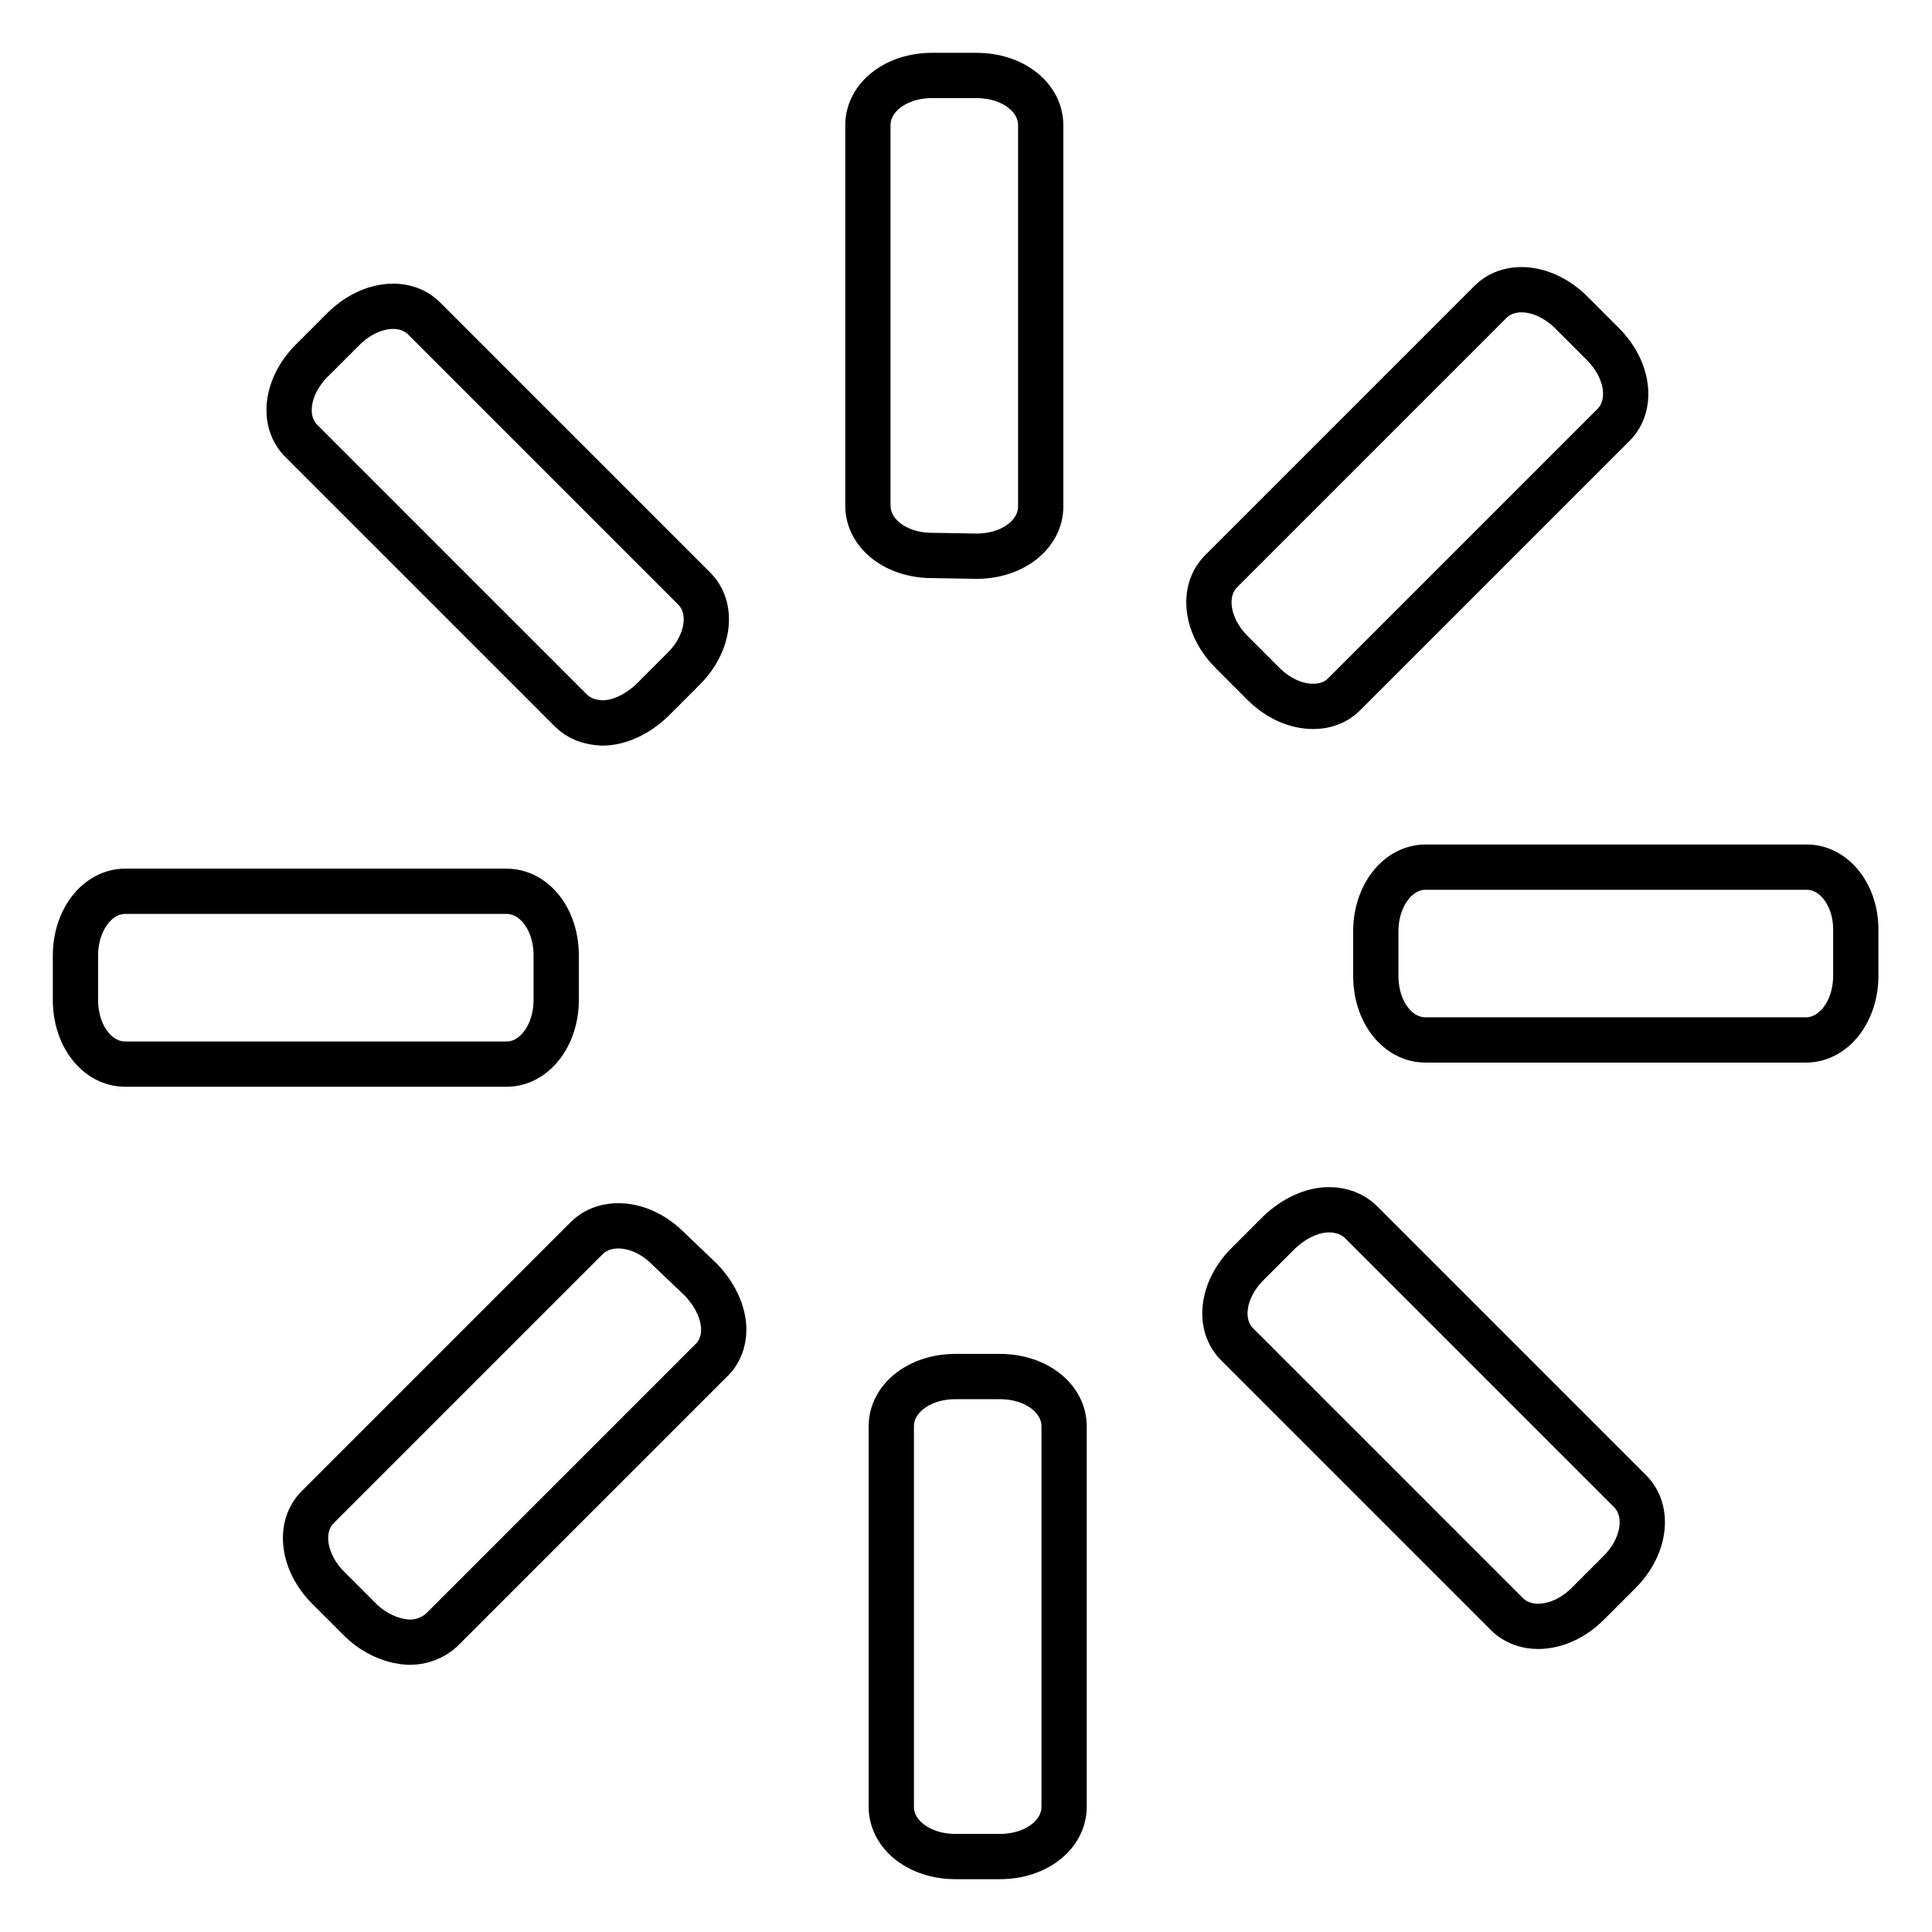 <?xml version="1.0" encoding="utf-8"?>
<!-- Svg Vector Icons : http://www.onlinewebfonts.com/icon -->
<!DOCTYPE svg PUBLIC "-//W3C//DTD SVG 1.1//EN" "http://www.w3.org/Graphics/SVG/1.1/DTD/svg11.dtd">
<svg version="1.1" xmlns="http://www.w3.org/2000/svg" xmlns:xlink="http://www.w3.org/1999/xlink" x="0px" y="0px" viewBox="0 0 256 256" enable-background="new 0 0 256 256" xml:space="preserve">
<g> <path stroke-width="6" fill-opacity="0" stroke="#000000"  d="M129.4,73.7c4.8,0,8.5-2.9,8.5-6.6V16.6c0-3.7-3.7-6.6-8.5-6.6h-5.9c-4.8,0-8.5,2.9-8.5,6.6V67 c0,3.7,3.7,6.6,8.5,6.6L129.4,73.7L129.4,73.7z M75.6,94.1c1.1,1.1,2.4,1.6,4.2,1.7c2.2,0,4.6-1.1,6.6-3l4.2-4.2 c3.4-3.4,4-8.1,1.3-10.7L56.2,42.2c-2.6-2.6-7.3-2-10.7,1.4l-4.2,4.2c-3.4,3.4-4,8.1-1.3,10.7L75.6,94.1z M73.7,132.5v-5.9 c0-4.8-2.9-8.5-6.6-8.5H16.6c-3.7,0-6.6,3.8-6.6,8.5v5.9c0,4.8,2.9,8.5,6.6,8.5H67C70.7,141.1,73.7,137.3,73.7,132.5z M88.5,165.4 c-3.4-3.4-8.1-3.9-10.7-1.4l-35.7,35.7c-2.6,2.6-2,7.3,1.4,10.7l4.2,4.2c1.4,1.4,3.2,2.4,5,2.8c0.5,0.1,1.1,0.2,1.6,0.2 c1.6,0,3.1-0.6,4.2-1.6l35.7-35.7c1.1-1,1.7-2.5,1.7-4.1c0-2.2-1.1-4.6-3-6.6L88.5,165.4z M132.5,182.4h-5.9 c-4.8,0-8.5,2.9-8.5,6.6v50.4c0,3.7,3.7,6.6,8.5,6.6h5.9c4.8,0,8.5-2.9,8.5-6.6V189C141,185.3,137.3,182.4,132.5,182.4L132.5,182.4 z M180.3,161.9c-1-1-2.5-1.6-4.2-1.6c-2.2,0-4.6,1.1-6.6,3l-4.2,4.2c-3.4,3.4-4,8.1-1.3,10.7l35.7,35.7c1.1,1.1,2.6,1.6,4.1,1.6 c2.2,0,4.6-1,6.6-3l4.2-4.2c3.4-3.4,4-8.1,1.4-10.7L180.3,161.9z M239.4,114.9h-50.5c-3.7,0-6.6,3.8-6.6,8.5v5.9 c0,4.8,2.9,8.5,6.6,8.5h50.4c3.7,0,6.6-3.8,6.6-8.5v-5.9C246,118.7,243.1,114.9,239.4,114.9L239.4,114.9z M167.4,90.6 c2,2,4.4,3,6.6,3c1.6,0,3-0.5,4.1-1.6l35.7-35.7c2.6-2.6,2-7.3-1.4-10.7l-4.2-4.2c-3.4-3.4-8.1-4-10.7-1.4l-35.7,35.7 c-2.6,2.6-2,7.3,1.4,10.7L167.4,90.6z"/></g>
</svg>